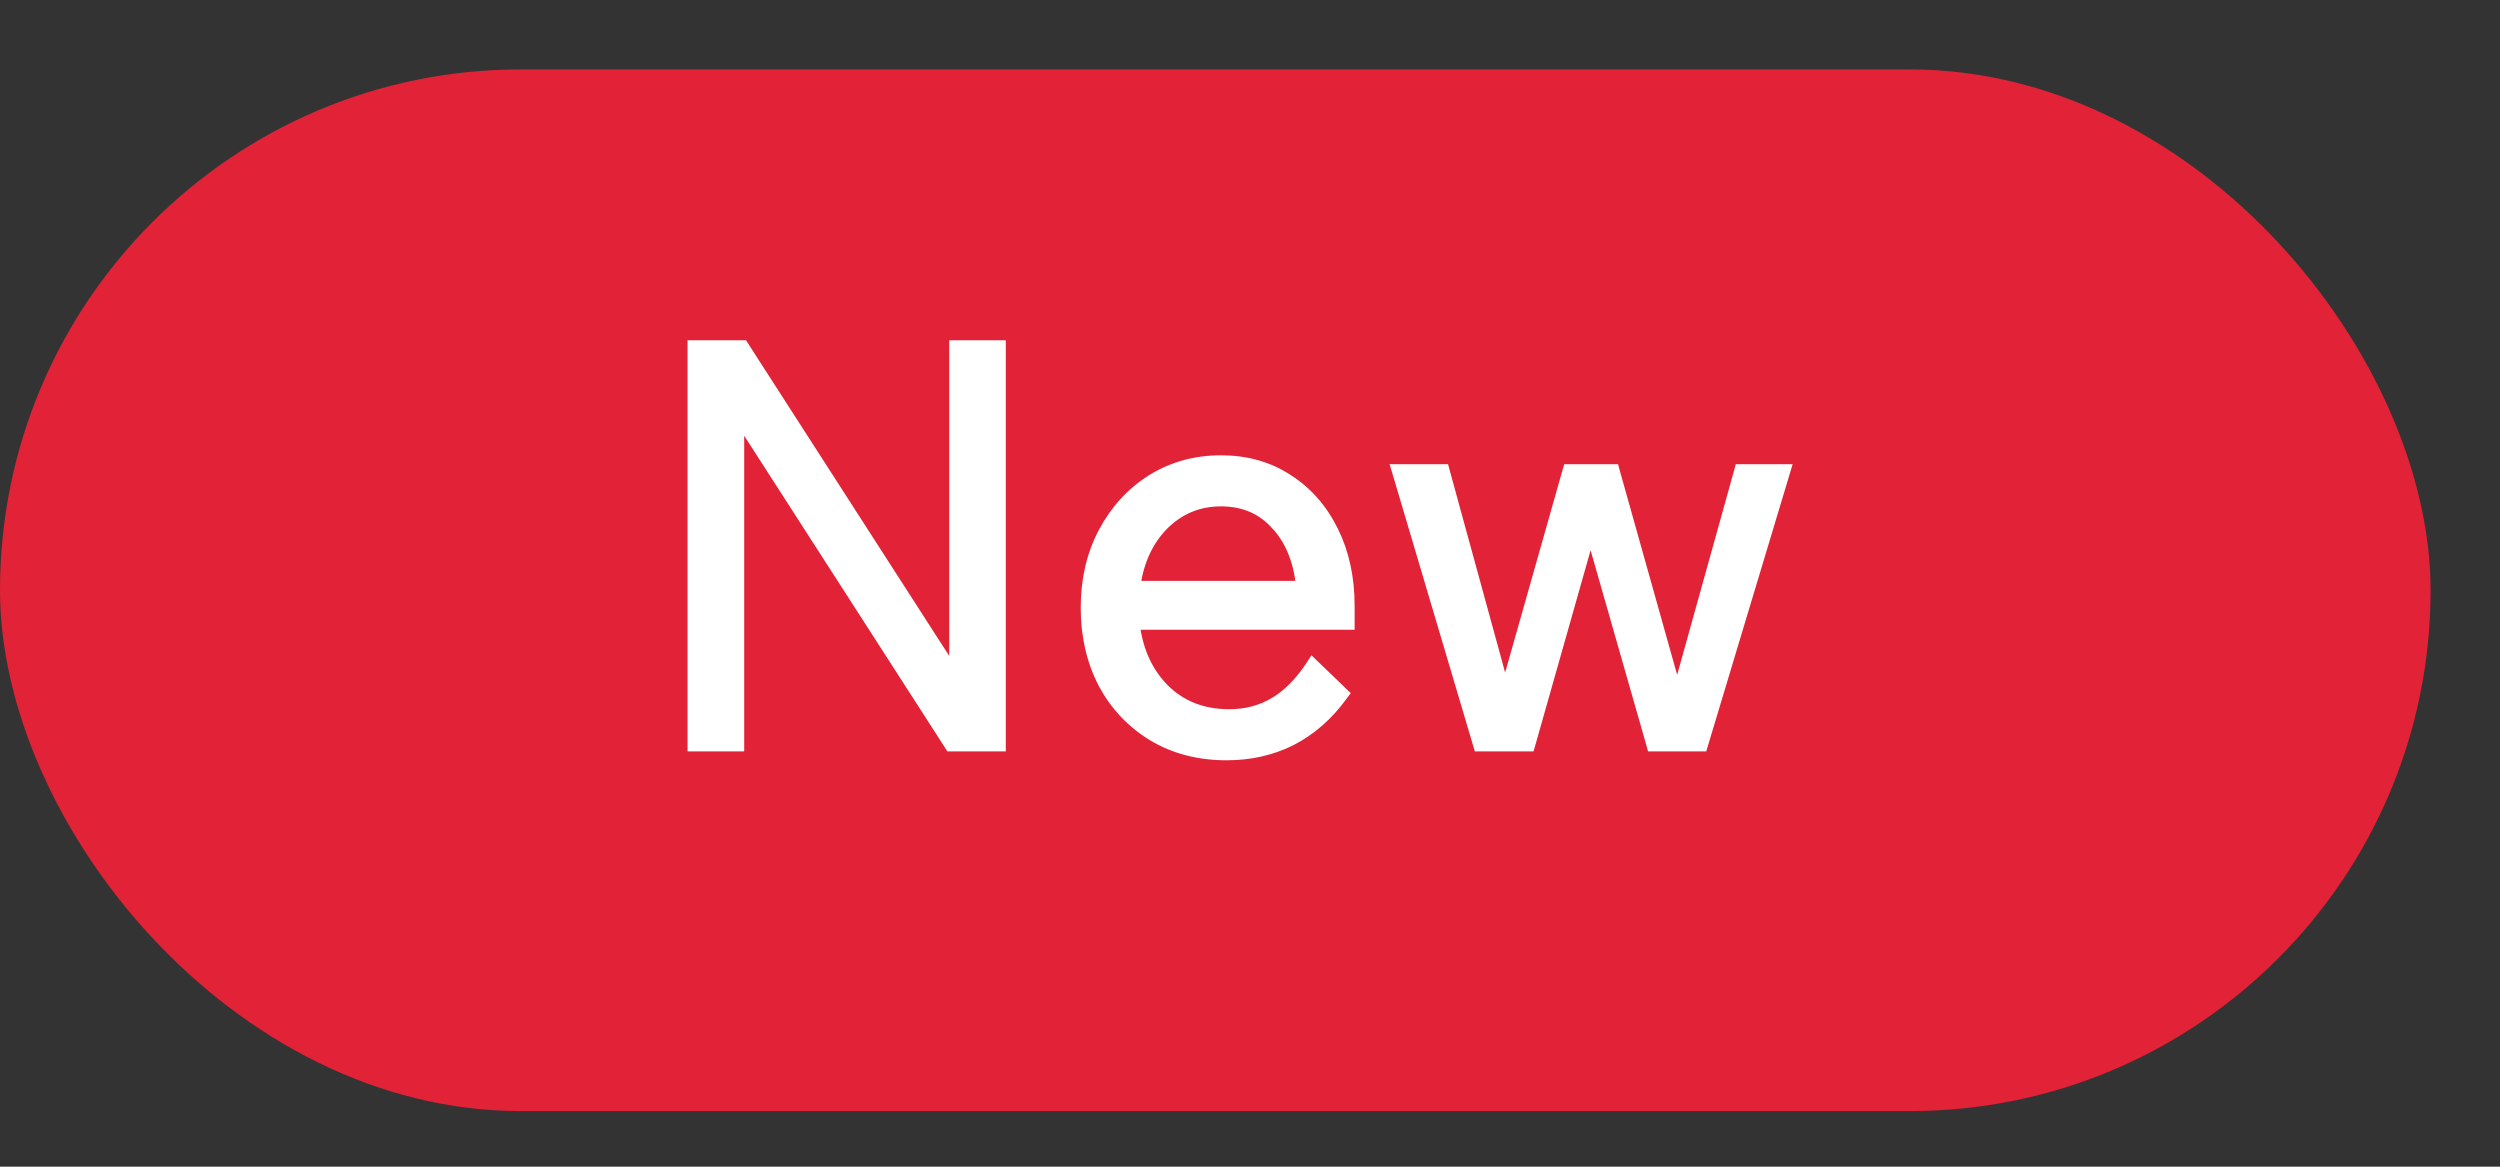 <?xml version="1.0" encoding="UTF-8"?> <svg xmlns="http://www.w3.org/2000/svg" width="30" height="14" viewBox="0 0 30 14" fill="none"><rect x="0" y="0" width="30" height="14" fill="#333333" stroke="none"/> <rect y="0.833" width="29.167" height="12.5" rx="6.25" fill="#E22236"></rect> <path d="M8.847 8.975H8.889V8.933V5.088L11.379 8.956L11.391 8.975H11.414H11.987H12.028V8.933V4.167V4.125H11.987H11.473H11.432V4.167V8.012L8.942 4.144L8.93 4.125H8.907H8.334H8.292V4.167V8.933V8.975H8.334H8.847ZM15.781 7.963L15.745 7.928L15.717 7.971C15.586 8.171 15.442 8.317 15.284 8.411C15.126 8.505 14.949 8.552 14.752 8.552C14.437 8.552 14.182 8.451 13.982 8.251C13.794 8.059 13.68 7.815 13.639 7.515H16.172H16.214V7.473V7.273C16.214 6.93 16.148 6.626 16.016 6.361C15.884 6.093 15.699 5.883 15.461 5.732C15.227 5.58 14.957 5.505 14.652 5.505C14.342 5.505 14.061 5.582 13.81 5.738L13.81 5.738C13.563 5.893 13.367 6.108 13.222 6.38L13.222 6.381C13.08 6.65 13.01 6.954 13.01 7.293C13.01 7.633 13.08 7.939 13.222 8.212L13.222 8.212L13.222 8.213C13.368 8.482 13.568 8.694 13.824 8.849L13.824 8.849C14.084 9.005 14.383 9.082 14.719 9.082C15.005 9.082 15.267 9.023 15.504 8.904L15.504 8.904C15.746 8.78 15.956 8.596 16.132 8.351L16.154 8.322L16.128 8.297L15.781 7.963ZM15.294 6.308L15.295 6.308C15.457 6.482 15.557 6.716 15.592 7.012H13.646C13.691 6.725 13.801 6.494 13.975 6.316C14.163 6.128 14.388 6.035 14.652 6.035C14.917 6.035 15.13 6.126 15.294 6.308ZM20.413 8.975H20.444L20.453 8.945L21.44 5.665L21.456 5.612H21.4H20.893H20.861L20.853 5.642L20.126 8.252L19.393 5.642L19.385 5.612H19.353H18.833H18.802L18.793 5.642L18.061 8.225L17.353 5.642L17.345 5.612H17.313H16.786H16.731L16.747 5.665L17.72 8.945L17.729 8.975H17.76H18.34H18.371L18.38 8.945L19.087 6.452L19.8 8.945L19.808 8.975H19.84H20.413Z" fill="white" stroke="white" stroke-width="0.083"></path> </svg> 